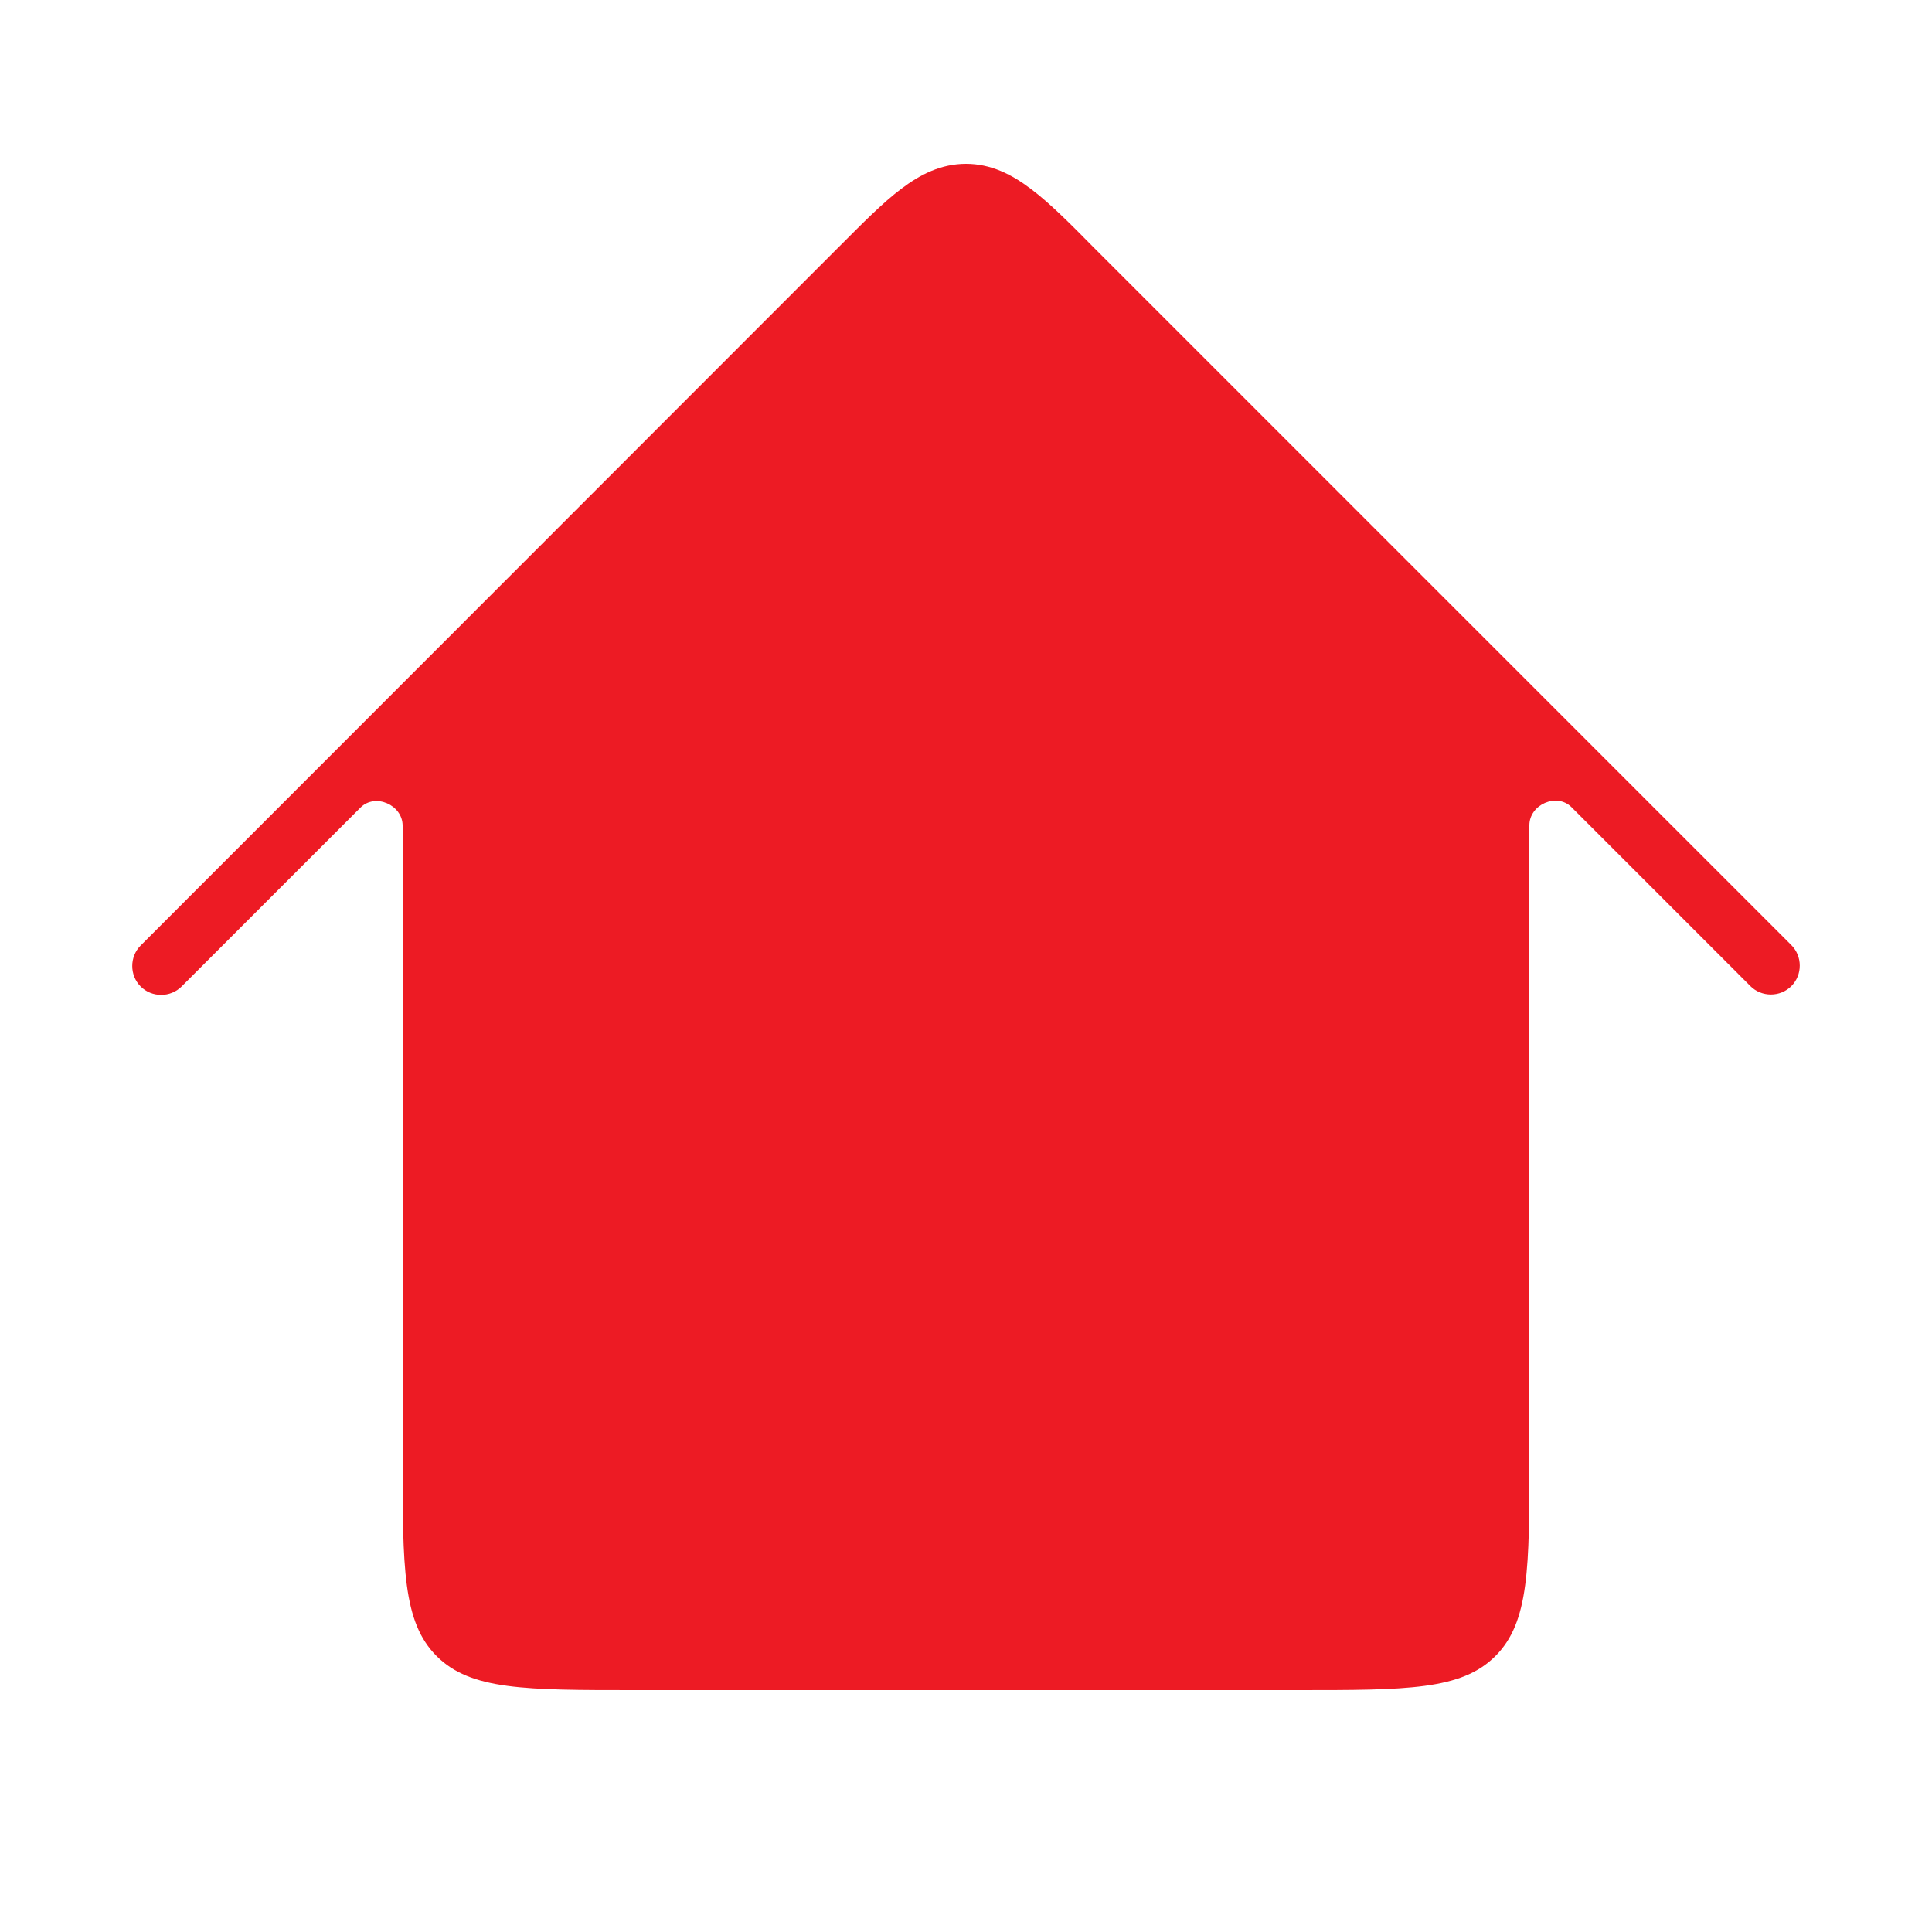 <?xml version="1.0" encoding="UTF-8"?><svg id="a" xmlns="http://www.w3.org/2000/svg" viewBox="0 0 50 50"><defs><style>.b{fill:#fff;}.c{fill:#ed1b24;fill-rule:evenodd;}</style></defs><rect class="b" width="50" height="50"/><path class="c" d="M10.42,21.37c0-.54-.71-.85-1.09-.47l-4.63,4.63c-.29,.29-.77,.29-1.06,0-.29-.29-.29-.77,0-1.06L21.64,6.46l.04-.04h0c.64-.64,1.16-1.17,1.64-1.53,.5-.38,1.04-.65,1.68-.65s1.18,.27,1.68,.65c.48,.36,1.01,.89,1.64,1.53h0l.04,.04,18,18c.29,.29,.29,.77,0,1.06-.29,.29-.77,.29-1.06,0l-4.63-4.63c-.38-.38-1.09-.07-1.09,.47h0v16.38c0,2.83,0,4.24-.88,5.12-.88,.88-2.29,.88-5.12,.88H16.42c-2.83,0-4.24,0-5.12-.88-.88-.88-.88-2.29-.88-5.12V21.37h0Z"/></svg>